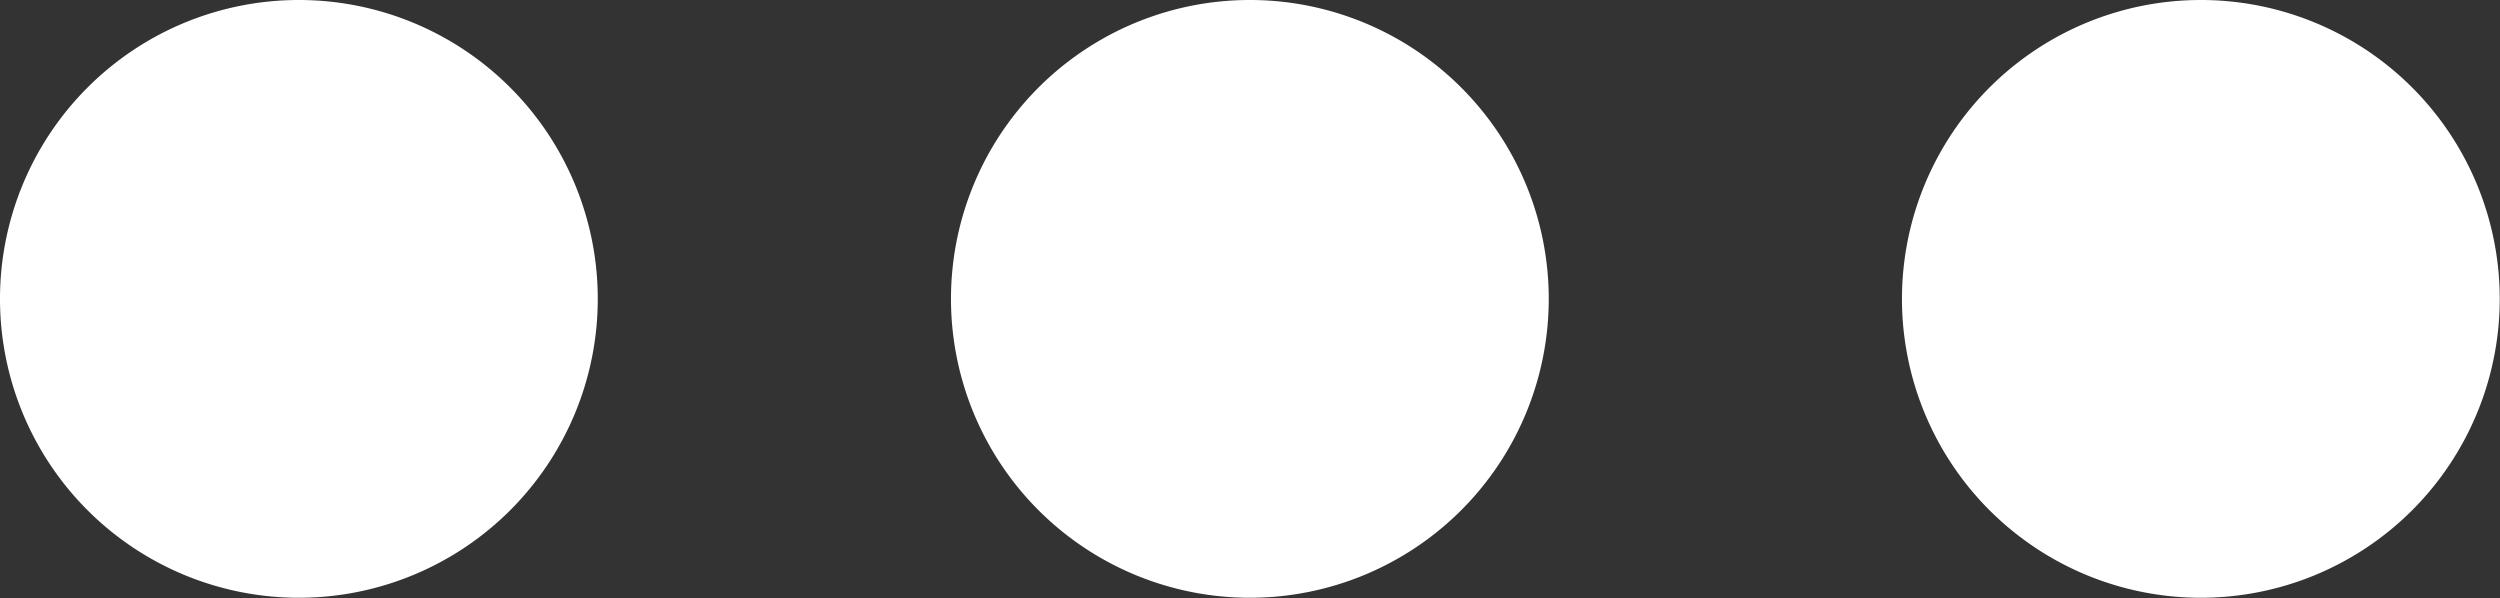 <svg xmlns="http://www.w3.org/2000/svg" width="18.402" height="4.402" viewBox="0 0 18.402 4.402">
  <rect x="0" y="0" width="18.402" height="4.402" fill="#333333" stroke="none"/>
  <path id="trippleDots" d="M10,7.8A2.2,2.2,0,1,0,12.2,10,2.2,2.2,0,0,0,10,7.8Zm-7,0A2.2,2.2,0,1,0,5.2,10,2.2,2.2,0,0,0,3,7.8Zm14,0A2.2,2.2,0,1,0,19.2,10,2.2,2.2,0,0,0,17,7.8Z" transform="translate(-0.8 -7.8)" fill="#fff"/>
</svg>
